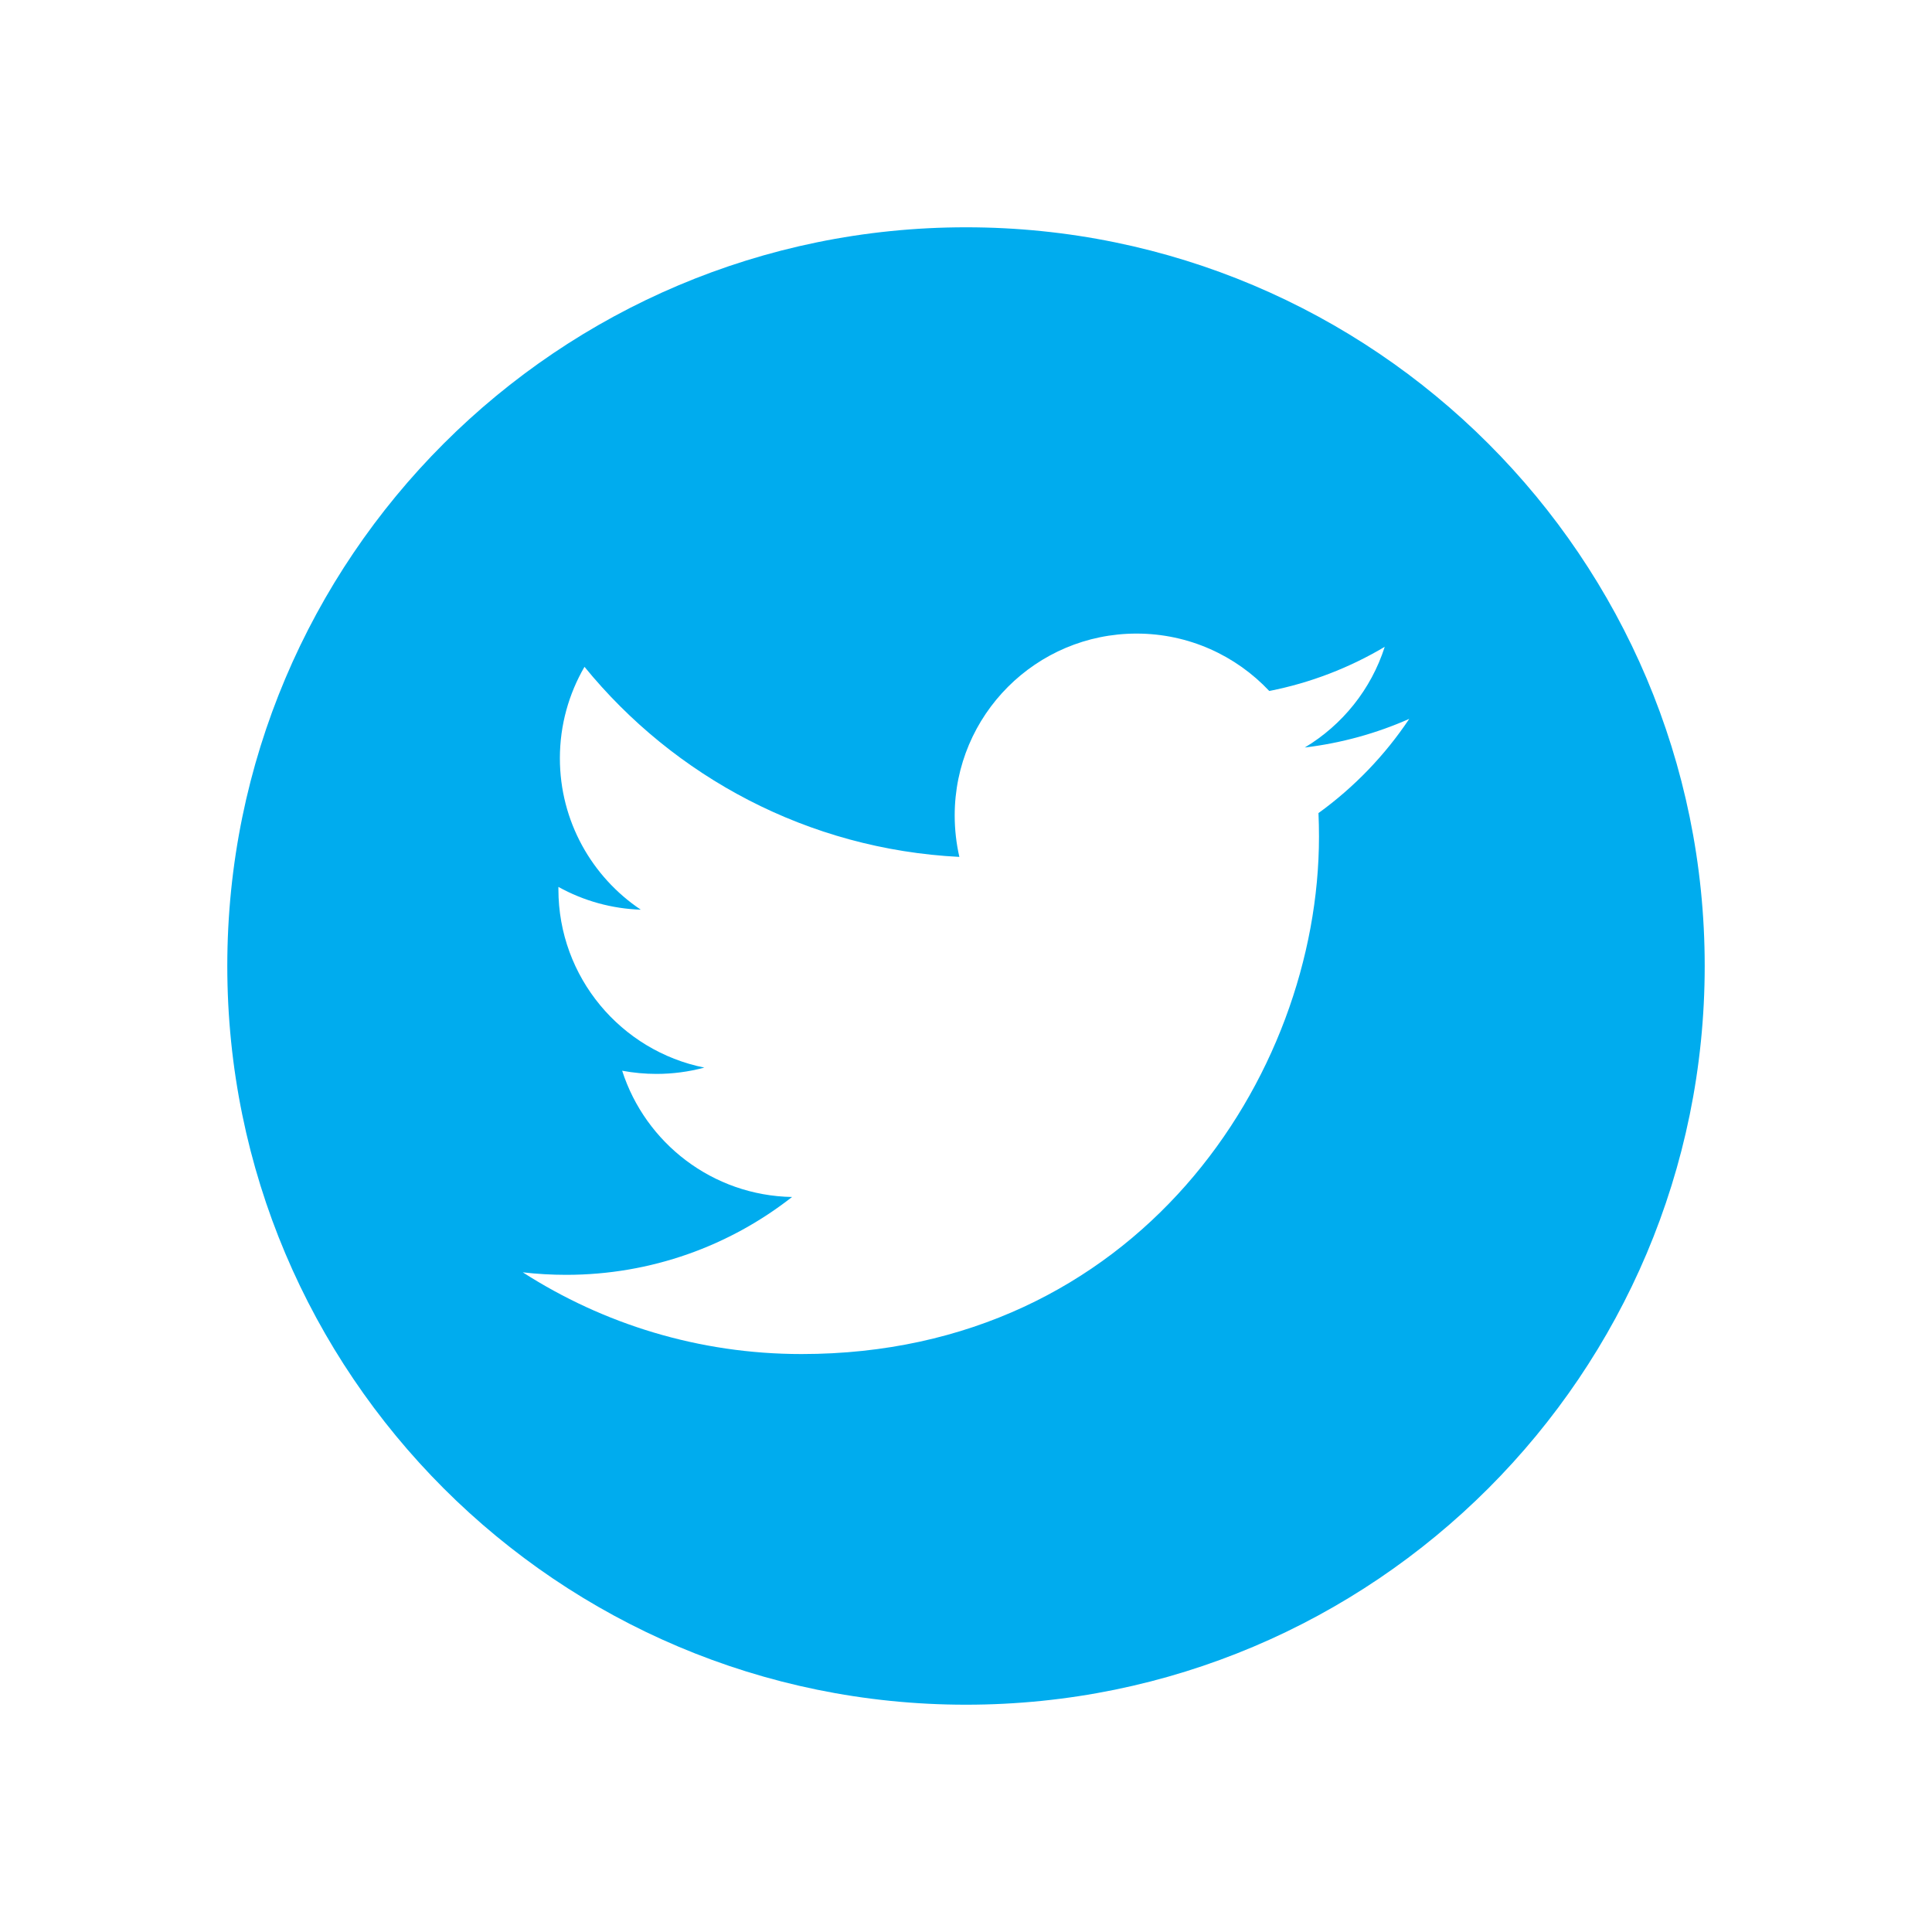 <svg width="34" height="34" viewBox="0 0 34 34" fill="none" xmlns="http://www.w3.org/2000/svg">
<g filter="url(#filter0_d_698_28014)">
<path d="M17 30C24.18 30 30 24.18 30 17C30 9.82 24.18 4 17 4C9.82 4 4 9.82 4 17C4 24.18 9.82 30 17 30Z" fill="#00ACEE"/>
<path d="M24.8 12.651C24.226 12.905 23.61 13.077 22.962 13.155C23.623 12.759 24.13 12.131 24.369 11.383C23.751 11.75 23.066 12.017 22.337 12.16C21.753 11.539 20.922 11.15 20.001 11.15C18.234 11.15 16.801 12.583 16.801 14.351C16.801 14.597 16.829 14.841 16.883 15.08C14.222 14.946 11.865 13.671 10.286 11.735C10.011 12.209 9.853 12.759 9.853 13.344C9.853 14.454 10.419 15.435 11.277 16.009C10.769 15.992 10.272 15.855 9.827 15.608V15.649C9.827 17.2 10.93 18.494 12.395 18.788C12.12 18.862 11.836 18.899 11.552 18.899C11.35 18.899 11.148 18.88 10.949 18.843C11.357 20.114 12.538 21.04 13.939 21.065C12.844 21.923 11.463 22.435 9.964 22.435C9.706 22.435 9.451 22.42 9.2 22.391C10.617 23.3 12.299 23.829 14.106 23.829C19.994 23.829 23.212 18.952 23.212 14.723C23.212 14.585 23.209 14.446 23.203 14.309C23.828 13.857 24.371 13.294 24.799 12.653L24.8 12.651Z" fill="white"/>
</g>
<defs>
<filter id="filter0_d_698_28014" x="0" y="0" width="34" height="34" filterUnits="userSpaceOnUse" color-interpolation-filters="sRGB">
<feFlood flood-opacity="0" result="BackgroundImageFix"/>
<feColorMatrix in="SourceAlpha" type="matrix" values="0 0 0 0 0 0 0 0 0 0 0 0 0 0 0 0 0 0 127 0" result="hardAlpha"/>
<feOffset/>
<feGaussianBlur stdDeviation="2"/>
<feComposite in2="hardAlpha" operator="out"/>
<feColorMatrix type="matrix" values="0 0 0 0 0 0 0 0 0 0 0 0 0 0 0 0 0 0 0.17 0"/>
<feBlend mode="normal" in2="BackgroundImageFix" result="effect1_dropShadow_698_28014"/>
<feBlend mode="normal" in="SourceGraphic" in2="effect1_dropShadow_698_28014" result="shape"/>
</filter>
</defs>
</svg>
